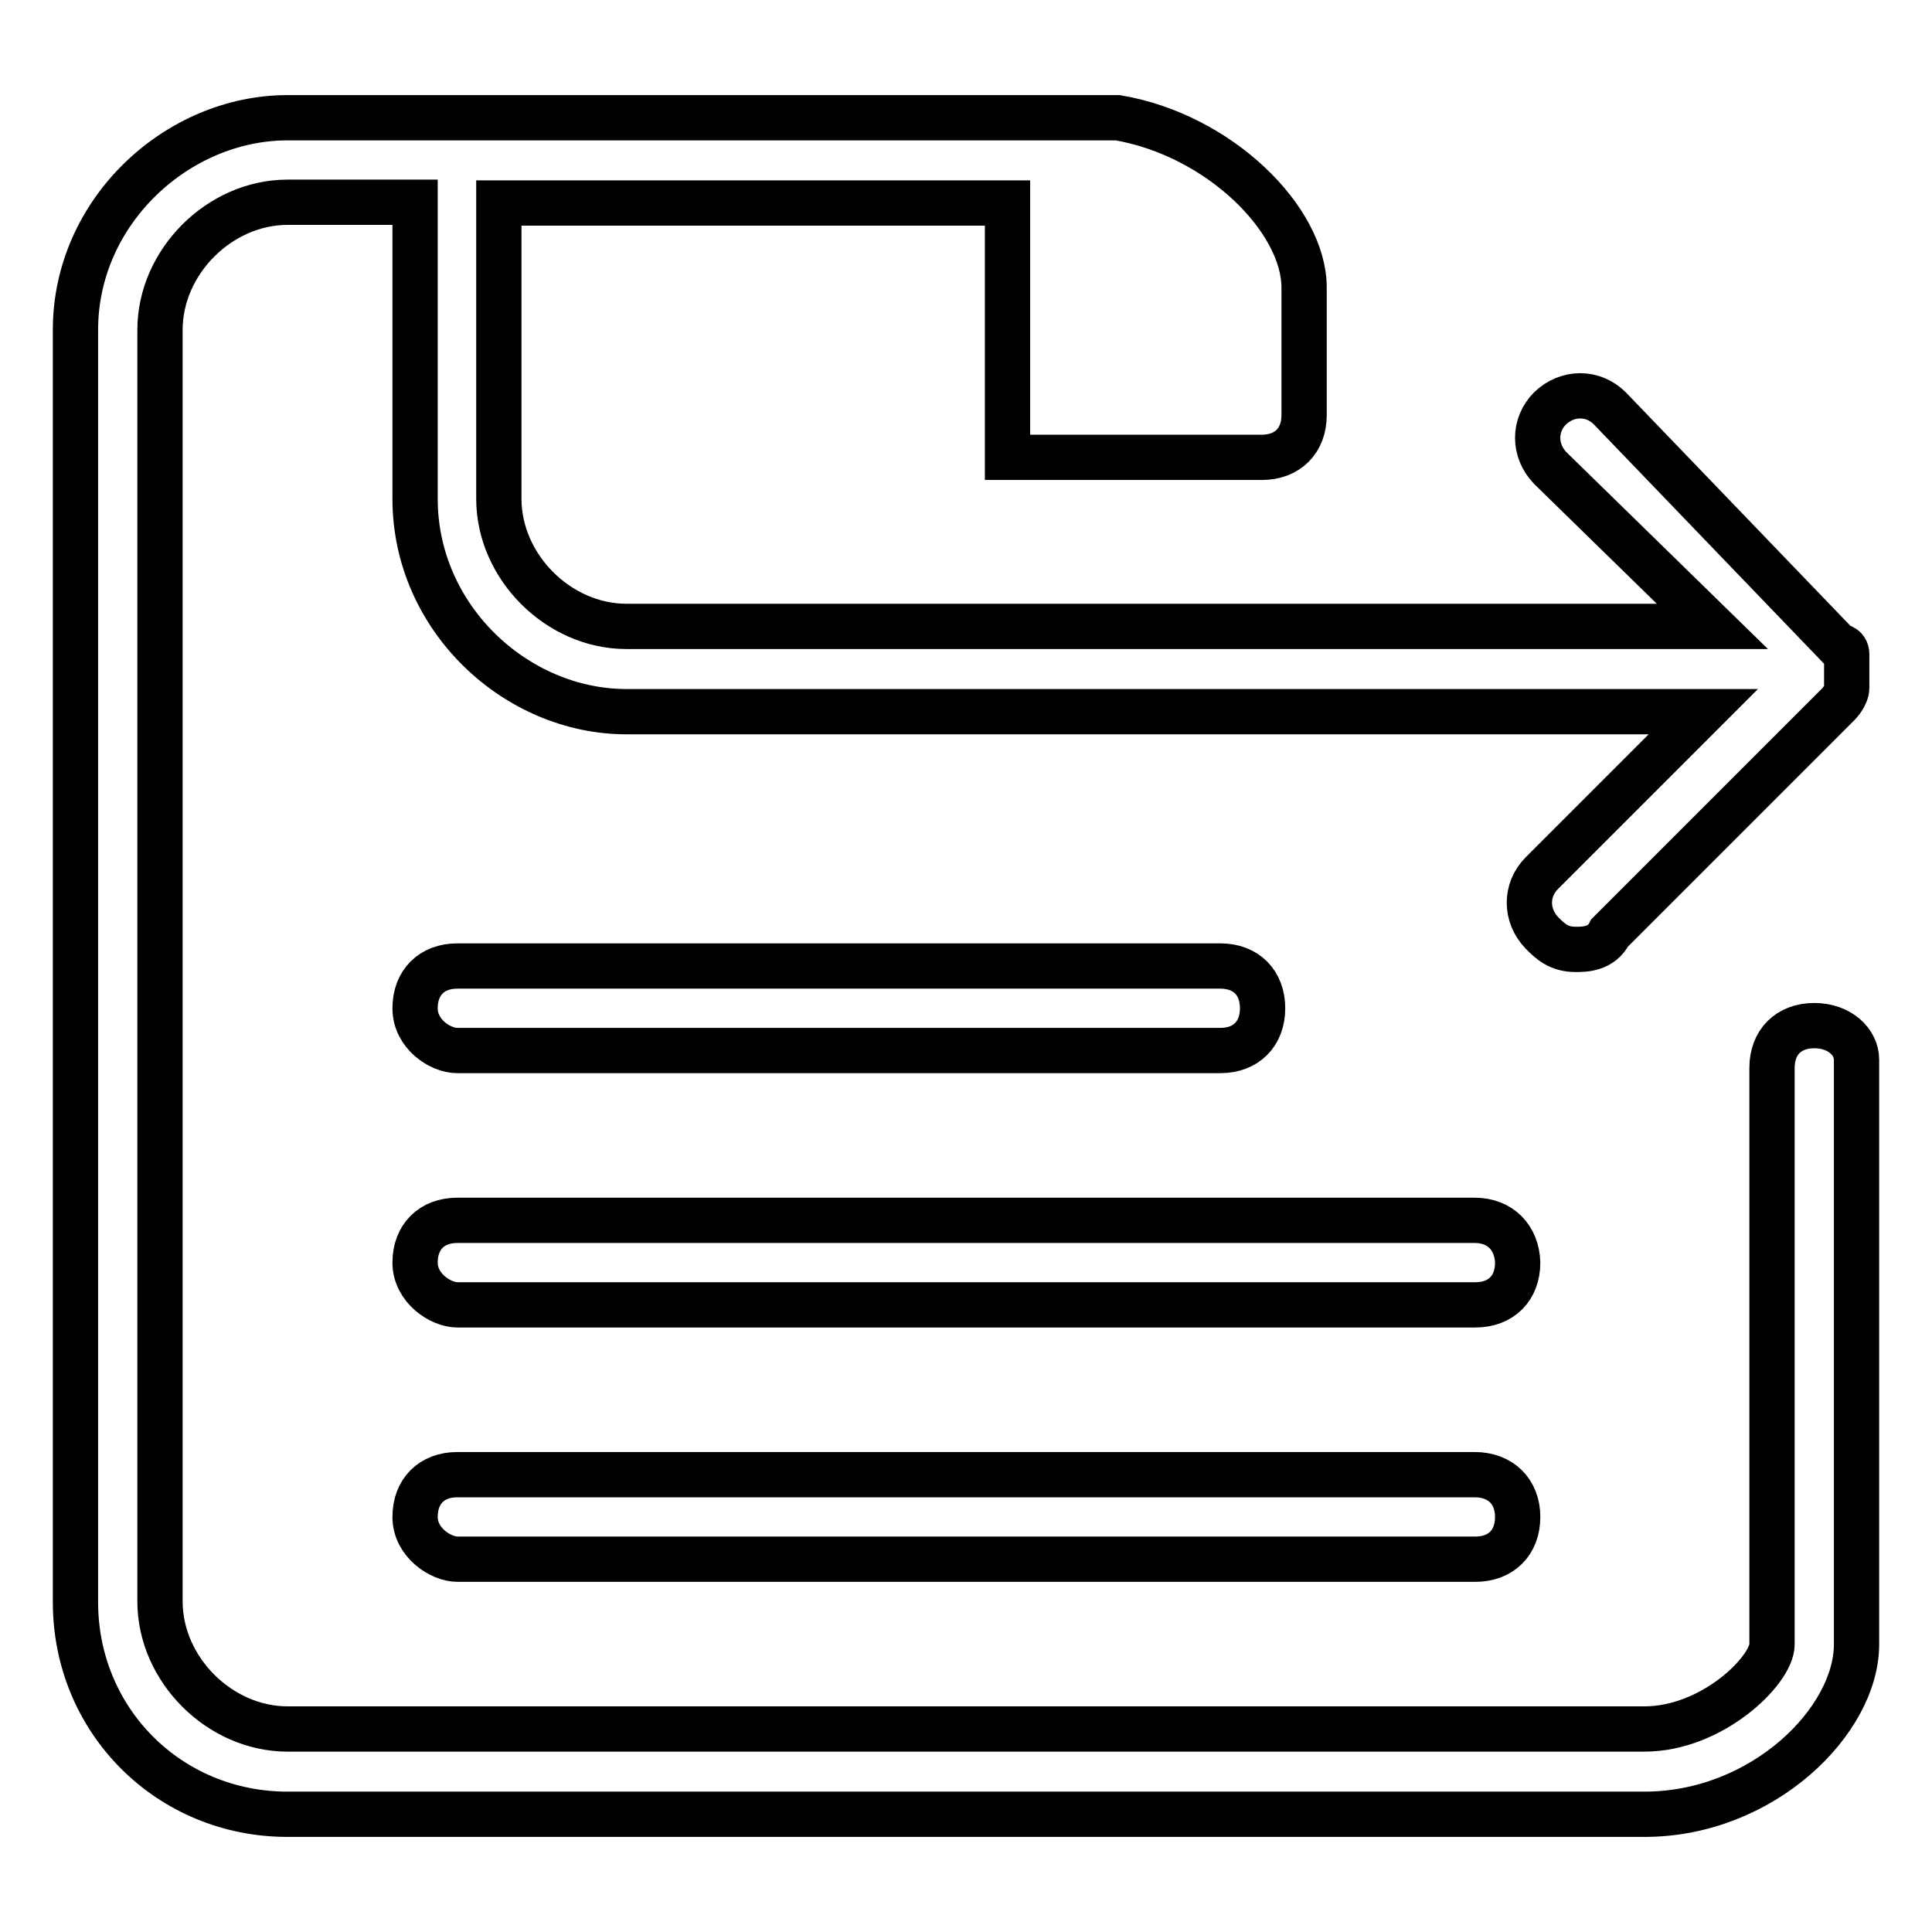 <?xml version="1.0" encoding="utf-8"?>
<!-- Svg Vector Icons : http://www.onlinewebfonts.com/icon -->
<!DOCTYPE svg PUBLIC "-//W3C//DTD SVG 1.1//EN" "http://www.w3.org/Graphics/SVG/1.1/DTD/svg11.dtd">
<svg version="1.1" xmlns="http://www.w3.org/2000/svg" xmlns:xlink="http://www.w3.org/1999/xlink" x="0px" y="0px" viewBox="0 0 256 256" enable-background="new 0 0 256 256" xml:space="preserve">
<g> <path stroke-width="6" fill-opacity="0" stroke="#000000"  d="M55,133.6c0-3.4,2.2-5.6,5.6-5.6h101.1c3.4,0,5.6,2.2,5.6,5.6s-2.2,5.6-5.6,5.6H60.6 C58.3,139.2,55,137,55,133.6z M195.4,161.7H60.6c-3.4,0-5.6,2.2-5.6,5.6c0,3.4,3.4,5.6,5.6,5.6h134.9c3.4,0,5.6-2.2,5.6-5.6 C201,164,198.8,161.7,195.4,161.7z M195.4,195.4H60.6c-3.4,0-5.6,2.2-5.6,5.6s3.4,5.6,5.6,5.6h134.9c3.4,0,5.6-2.2,5.6-5.6 S198.8,195.4,195.4,195.4z M240.4,135.9c-3.4,0-5.6,2.2-5.6,5.6v76.4c0,3.4-7.9,11.2-16.9,11.2H38.1c-9,0-16.9-7.9-16.9-16.9V43.7 c0-9,7.9-16.9,16.9-16.9H55v39.3C55,81.9,68.4,94.3,83,94.3h142.7l0,0l-21.4,21.4c-2.2,2.2-2.2,5.6,0,7.9c1.1,1.1,2.2,2.2,4.5,2.2 c1.1,0,3.4,0,4.5-2.2l30.3-30.3l0,0c0,0,1.1-1.1,1.1-2.2c0-1.1,0-1.1,0-2.2l0,0l0,0c0-1.1,0-1.1,0-2.2c0-1.1-1.1-1.1-1.1-1.1l0,0 l-30.3-31.5c-2.2-2.2-5.6-2.2-7.9,0c-2.2,2.2-2.2,5.6,0,7.9L226.9,83l0,0H83c-9,0-16.9-7.9-16.9-16.9V26.9h39.3h28.1v33.7h33.7 c3.4,0,5.6-2.2,5.6-5.6V38.1c0-9-11.2-20.2-24.7-22.5h-3.4h-39.3H38.1C23.5,15.6,10,28,10,43.7v168.6c0,15.7,12.4,28.1,28.1,28.1 h179.8c15.7,0,28.1-12.4,28.1-22.5l0,0v-77.5C246,138.1,243.8,135.9,240.4,135.9z"/></g>
</svg>